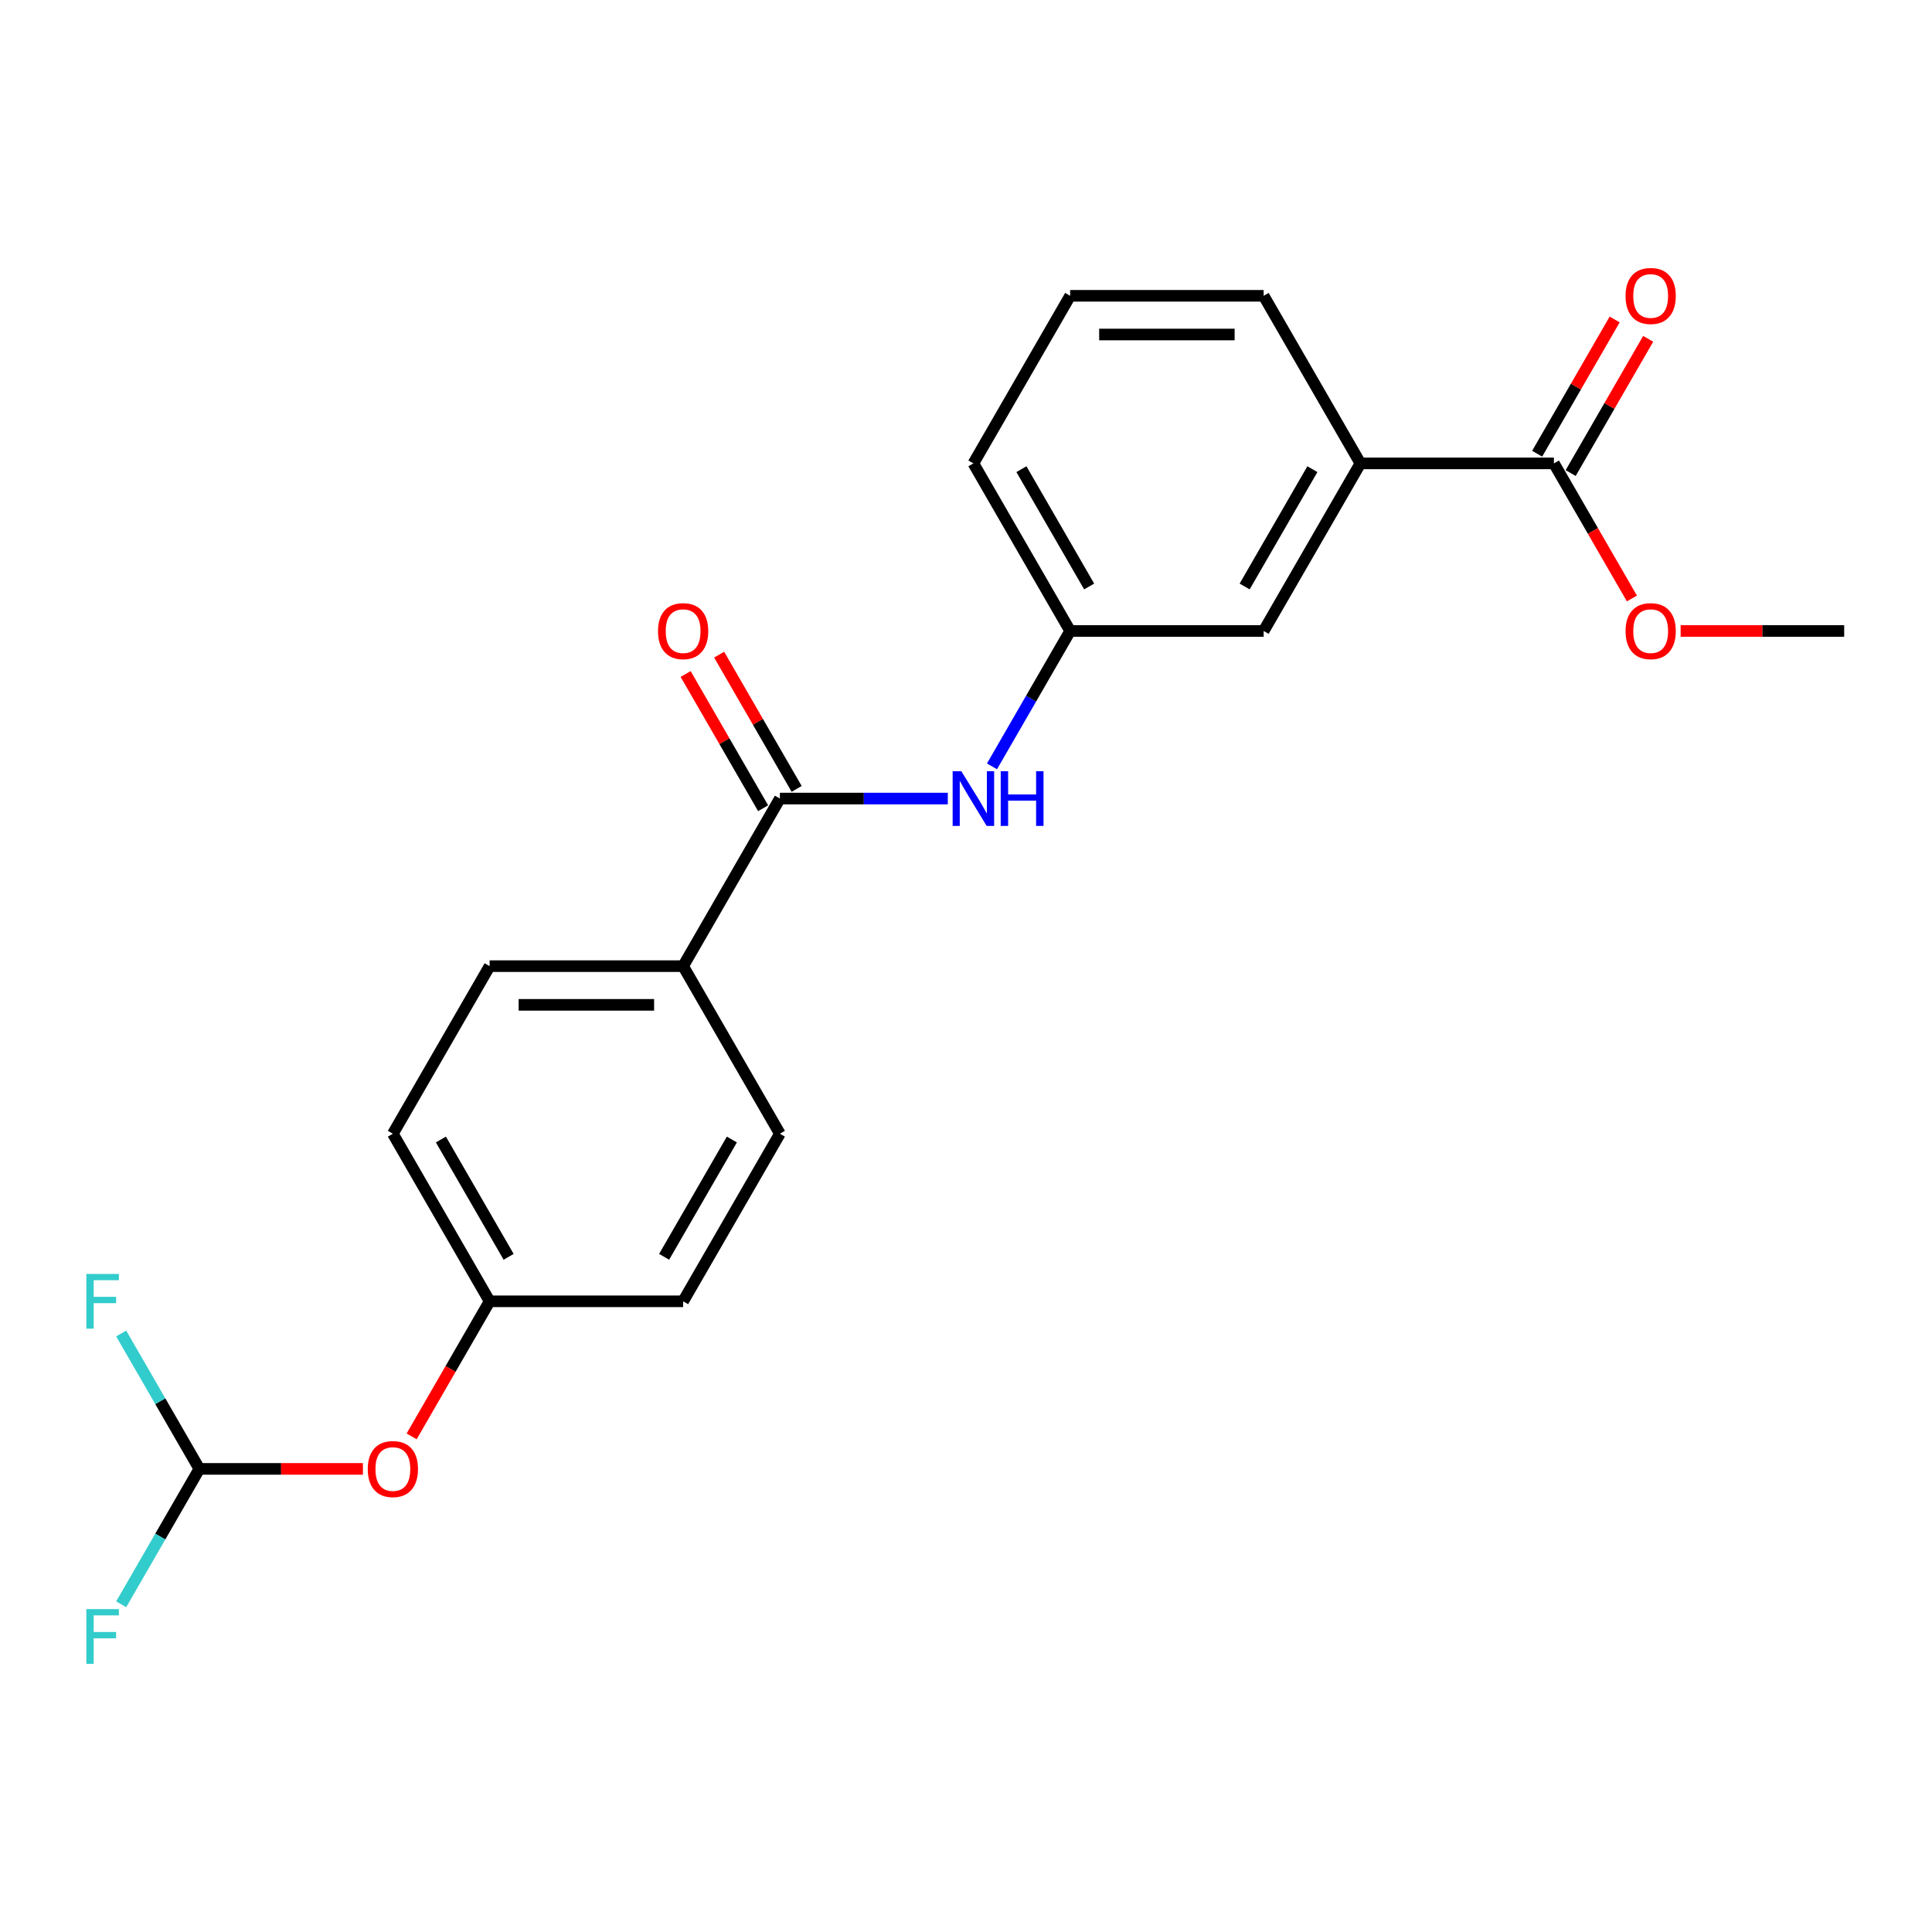 <?xml version='1.0' encoding='iso-8859-1'?>
<svg version='1.1' baseProfile='full'
              xmlns='http://www.w3.org/2000/svg'
                      xmlns:rdkit='http://www.rdkit.org/xml'
                      xmlns:xlink='http://www.w3.org/1999/xlink'
                  xml:space='preserve'
width='1000px' height='1000px' viewBox='0 0 1000 1000'>
<!-- END OF HEADER -->
<rect style='opacity:1.0;fill:#FFFFFF;stroke:none' width='1000' height='1000' x='0' y='0'> </rect>
<path class='bond-0' d='M 403.667,413.332 L 447.125,413.332' style='fill:none;fill-rule:evenodd;stroke:#000000;stroke-width:6px;stroke-linecap:butt;stroke-linejoin:miter;stroke-opacity:1' />
<path class='bond-0' d='M 447.125,413.332 L 490.583,413.332' style='fill:none;fill-rule:evenodd;stroke:#0000FF;stroke-width:6px;stroke-linecap:butt;stroke-linejoin:miter;stroke-opacity:1' />
<path class='bond-3' d='M 403.667,413.332 L 353.588,500.073' style='fill:none;fill-rule:evenodd;stroke:#000000;stroke-width:6px;stroke-linecap:butt;stroke-linejoin:miter;stroke-opacity:1' />
<path class='bond-7' d='M 412.341,408.324 L 392.285,373.586' style='fill:none;fill-rule:evenodd;stroke:#000000;stroke-width:6px;stroke-linecap:butt;stroke-linejoin:miter;stroke-opacity:1' />
<path class='bond-7' d='M 392.285,373.586 L 372.229,338.847' style='fill:none;fill-rule:evenodd;stroke:#FF0000;stroke-width:6px;stroke-linecap:butt;stroke-linejoin:miter;stroke-opacity:1' />
<path class='bond-7' d='M 394.993,418.34 L 374.937,383.601' style='fill:none;fill-rule:evenodd;stroke:#000000;stroke-width:6px;stroke-linecap:butt;stroke-linejoin:miter;stroke-opacity:1' />
<path class='bond-7' d='M 374.937,383.601 L 354.881,348.863' style='fill:none;fill-rule:evenodd;stroke:#FF0000;stroke-width:6px;stroke-linecap:butt;stroke-linejoin:miter;stroke-opacity:1' />
<path class='bond-5' d='M 513.448,396.668 L 533.677,361.63' style='fill:none;fill-rule:evenodd;stroke:#0000FF;stroke-width:6px;stroke-linecap:butt;stroke-linejoin:miter;stroke-opacity:1' />
<path class='bond-5' d='M 533.677,361.63 L 553.907,326.591' style='fill:none;fill-rule:evenodd;stroke:#000000;stroke-width:6px;stroke-linecap:butt;stroke-linejoin:miter;stroke-opacity:1' />
<path class='bond-1' d='M 804.306,239.85 L 704.146,239.85' style='fill:none;fill-rule:evenodd;stroke:#000000;stroke-width:6px;stroke-linecap:butt;stroke-linejoin:miter;stroke-opacity:1' />
<path class='bond-8' d='M 812.98,244.858 L 833.036,210.12' style='fill:none;fill-rule:evenodd;stroke:#000000;stroke-width:6px;stroke-linecap:butt;stroke-linejoin:miter;stroke-opacity:1' />
<path class='bond-8' d='M 833.036,210.12 L 853.093,175.381' style='fill:none;fill-rule:evenodd;stroke:#FF0000;stroke-width:6px;stroke-linecap:butt;stroke-linejoin:miter;stroke-opacity:1' />
<path class='bond-8' d='M 795.632,234.842 L 815.688,200.104' style='fill:none;fill-rule:evenodd;stroke:#000000;stroke-width:6px;stroke-linecap:butt;stroke-linejoin:miter;stroke-opacity:1' />
<path class='bond-8' d='M 815.688,200.104 L 835.744,165.366' style='fill:none;fill-rule:evenodd;stroke:#FF0000;stroke-width:6px;stroke-linecap:butt;stroke-linejoin:miter;stroke-opacity:1' />
<path class='bond-15' d='M 804.306,239.85 L 824.489,274.809' style='fill:none;fill-rule:evenodd;stroke:#000000;stroke-width:6px;stroke-linecap:butt;stroke-linejoin:miter;stroke-opacity:1' />
<path class='bond-15' d='M 824.489,274.809 L 844.672,309.767' style='fill:none;fill-rule:evenodd;stroke:#FF0000;stroke-width:6px;stroke-linecap:butt;stroke-linejoin:miter;stroke-opacity:1' />
<path class='bond-2' d='M 704.146,239.85 L 654.066,326.591' style='fill:none;fill-rule:evenodd;stroke:#000000;stroke-width:6px;stroke-linecap:butt;stroke-linejoin:miter;stroke-opacity:1' />
<path class='bond-2' d='M 679.286,242.845 L 644.23,303.564' style='fill:none;fill-rule:evenodd;stroke:#000000;stroke-width:6px;stroke-linecap:butt;stroke-linejoin:miter;stroke-opacity:1' />
<path class='bond-23' d='M 704.146,239.85 L 654.066,153.109' style='fill:none;fill-rule:evenodd;stroke:#000000;stroke-width:6px;stroke-linecap:butt;stroke-linejoin:miter;stroke-opacity:1' />
<path class='bond-10' d='M 353.588,500.073 L 253.428,500.073' style='fill:none;fill-rule:evenodd;stroke:#000000;stroke-width:6px;stroke-linecap:butt;stroke-linejoin:miter;stroke-opacity:1' />
<path class='bond-10' d='M 338.564,520.105 L 268.452,520.105' style='fill:none;fill-rule:evenodd;stroke:#000000;stroke-width:6px;stroke-linecap:butt;stroke-linejoin:miter;stroke-opacity:1' />
<path class='bond-11' d='M 353.588,500.073 L 403.667,586.814' style='fill:none;fill-rule:evenodd;stroke:#000000;stroke-width:6px;stroke-linecap:butt;stroke-linejoin:miter;stroke-opacity:1' />
<path class='bond-4' d='M 103.188,760.295 L 145.516,760.295' style='fill:none;fill-rule:evenodd;stroke:#000000;stroke-width:6px;stroke-linecap:butt;stroke-linejoin:miter;stroke-opacity:1' />
<path class='bond-4' d='M 145.516,760.295 L 187.844,760.295' style='fill:none;fill-rule:evenodd;stroke:#FF0000;stroke-width:6px;stroke-linecap:butt;stroke-linejoin:miter;stroke-opacity:1' />
<path class='bond-13' d='M 103.188,760.295 L 82.959,795.334' style='fill:none;fill-rule:evenodd;stroke:#000000;stroke-width:6px;stroke-linecap:butt;stroke-linejoin:miter;stroke-opacity:1' />
<path class='bond-13' d='M 82.959,795.334 L 62.73,830.372' style='fill:none;fill-rule:evenodd;stroke:#33CCCC;stroke-width:6px;stroke-linecap:butt;stroke-linejoin:miter;stroke-opacity:1' />
<path class='bond-14' d='M 103.188,760.295 L 82.959,725.257' style='fill:none;fill-rule:evenodd;stroke:#000000;stroke-width:6px;stroke-linecap:butt;stroke-linejoin:miter;stroke-opacity:1' />
<path class='bond-14' d='M 82.959,725.257 L 62.73,690.218' style='fill:none;fill-rule:evenodd;stroke:#33CCCC;stroke-width:6px;stroke-linecap:butt;stroke-linejoin:miter;stroke-opacity:1' />
<path class='bond-6' d='M 553.907,326.591 L 654.066,326.591' style='fill:none;fill-rule:evenodd;stroke:#000000;stroke-width:6px;stroke-linecap:butt;stroke-linejoin:miter;stroke-opacity:1' />
<path class='bond-20' d='M 553.907,326.591 L 503.827,239.85' style='fill:none;fill-rule:evenodd;stroke:#000000;stroke-width:6px;stroke-linecap:butt;stroke-linejoin:miter;stroke-opacity:1' />
<path class='bond-20' d='M 563.743,303.564 L 528.687,242.845' style='fill:none;fill-rule:evenodd;stroke:#000000;stroke-width:6px;stroke-linecap:butt;stroke-linejoin:miter;stroke-opacity:1' />
<path class='bond-9' d='M 213.061,743.471 L 233.245,708.513' style='fill:none;fill-rule:evenodd;stroke:#FF0000;stroke-width:6px;stroke-linecap:butt;stroke-linejoin:miter;stroke-opacity:1' />
<path class='bond-9' d='M 233.245,708.513 L 253.428,673.554' style='fill:none;fill-rule:evenodd;stroke:#000000;stroke-width:6px;stroke-linecap:butt;stroke-linejoin:miter;stroke-opacity:1' />
<path class='bond-17' d='M 253.428,500.073 L 203.348,586.814' style='fill:none;fill-rule:evenodd;stroke:#000000;stroke-width:6px;stroke-linecap:butt;stroke-linejoin:miter;stroke-opacity:1' />
<path class='bond-16' d='M 403.667,586.814 L 353.588,673.554' style='fill:none;fill-rule:evenodd;stroke:#000000;stroke-width:6px;stroke-linecap:butt;stroke-linejoin:miter;stroke-opacity:1' />
<path class='bond-16' d='M 378.807,589.809 L 343.751,650.527' style='fill:none;fill-rule:evenodd;stroke:#000000;stroke-width:6px;stroke-linecap:butt;stroke-linejoin:miter;stroke-opacity:1' />
<path class='bond-12' d='M 253.428,673.554 L 353.588,673.554' style='fill:none;fill-rule:evenodd;stroke:#000000;stroke-width:6px;stroke-linecap:butt;stroke-linejoin:miter;stroke-opacity:1' />
<path class='bond-22' d='M 253.428,673.554 L 203.348,586.814' style='fill:none;fill-rule:evenodd;stroke:#000000;stroke-width:6px;stroke-linecap:butt;stroke-linejoin:miter;stroke-opacity:1' />
<path class='bond-22' d='M 263.264,650.527 L 228.208,589.809' style='fill:none;fill-rule:evenodd;stroke:#000000;stroke-width:6px;stroke-linecap:butt;stroke-linejoin:miter;stroke-opacity:1' />
<path class='bond-21' d='M 869.89,326.591 L 912.218,326.591' style='fill:none;fill-rule:evenodd;stroke:#FF0000;stroke-width:6px;stroke-linecap:butt;stroke-linejoin:miter;stroke-opacity:1' />
<path class='bond-21' d='M 912.218,326.591 L 954.545,326.591' style='fill:none;fill-rule:evenodd;stroke:#000000;stroke-width:6px;stroke-linecap:butt;stroke-linejoin:miter;stroke-opacity:1' />
<path class='bond-18' d='M 654.066,153.109 L 553.907,153.109' style='fill:none;fill-rule:evenodd;stroke:#000000;stroke-width:6px;stroke-linecap:butt;stroke-linejoin:miter;stroke-opacity:1' />
<path class='bond-18' d='M 639.043,173.141 L 568.931,173.141' style='fill:none;fill-rule:evenodd;stroke:#000000;stroke-width:6px;stroke-linecap:butt;stroke-linejoin:miter;stroke-opacity:1' />
<path class='bond-19' d='M 553.907,153.109 L 503.827,239.85' style='fill:none;fill-rule:evenodd;stroke:#000000;stroke-width:6px;stroke-linecap:butt;stroke-linejoin:miter;stroke-opacity:1' />
<path  class='atom-1' d='M 497.567 399.172
L 506.847 414.172
Q 507.767 415.652, 509.247 418.332
Q 510.727 421.012, 510.807 421.172
L 510.807 399.172
L 514.567 399.172
L 514.567 427.492
L 510.687 427.492
L 500.727 411.092
Q 499.567 409.172, 498.327 406.972
Q 497.127 404.772, 496.767 404.092
L 496.767 427.492
L 493.087 427.492
L 493.087 399.172
L 497.567 399.172
' fill='#0000FF'/>
<path  class='atom-1' d='M 517.967 399.172
L 521.807 399.172
L 521.807 411.212
L 536.287 411.212
L 536.287 399.172
L 540.127 399.172
L 540.127 427.492
L 536.287 427.492
L 536.287 414.412
L 521.807 414.412
L 521.807 427.492
L 517.967 427.492
L 517.967 399.172
' fill='#0000FF'/>
<path  class='atom-8' d='M 340.588 326.671
Q 340.588 319.871, 343.948 316.071
Q 347.308 312.271, 353.588 312.271
Q 359.868 312.271, 363.228 316.071
Q 366.588 319.871, 366.588 326.671
Q 366.588 333.551, 363.188 337.471
Q 359.788 341.351, 353.588 341.351
Q 347.348 341.351, 343.948 337.471
Q 340.588 333.591, 340.588 326.671
M 353.588 338.151
Q 357.908 338.151, 360.228 335.271
Q 362.588 332.351, 362.588 326.671
Q 362.588 321.111, 360.228 318.311
Q 357.908 315.471, 353.588 315.471
Q 349.268 315.471, 346.908 318.271
Q 344.588 321.071, 344.588 326.671
Q 344.588 332.391, 346.908 335.271
Q 349.268 338.151, 353.588 338.151
' fill='#FF0000'/>
<path  class='atom-9' d='M 841.386 153.189
Q 841.386 146.389, 844.746 142.589
Q 848.106 138.789, 854.386 138.789
Q 860.666 138.789, 864.026 142.589
Q 867.386 146.389, 867.386 153.189
Q 867.386 160.069, 863.986 163.989
Q 860.586 167.869, 854.386 167.869
Q 848.146 167.869, 844.746 163.989
Q 841.386 160.109, 841.386 153.189
M 854.386 164.669
Q 858.706 164.669, 861.026 161.789
Q 863.386 158.869, 863.386 153.189
Q 863.386 147.629, 861.026 144.829
Q 858.706 141.989, 854.386 141.989
Q 850.066 141.989, 847.706 144.789
Q 845.386 147.589, 845.386 153.189
Q 845.386 158.909, 847.706 161.789
Q 850.066 164.669, 854.386 164.669
' fill='#FF0000'/>
<path  class='atom-10' d='M 190.348 760.375
Q 190.348 753.575, 193.708 749.775
Q 197.068 745.975, 203.348 745.975
Q 209.628 745.975, 212.988 749.775
Q 216.348 753.575, 216.348 760.375
Q 216.348 767.255, 212.948 771.175
Q 209.548 775.055, 203.348 775.055
Q 197.108 775.055, 193.708 771.175
Q 190.348 767.295, 190.348 760.375
M 203.348 771.855
Q 207.668 771.855, 209.988 768.975
Q 212.348 766.055, 212.348 760.375
Q 212.348 754.815, 209.988 752.015
Q 207.668 749.175, 203.348 749.175
Q 199.028 749.175, 196.668 751.975
Q 194.348 754.775, 194.348 760.375
Q 194.348 766.095, 196.668 768.975
Q 199.028 771.855, 203.348 771.855
' fill='#FF0000'/>
<path  class='atom-14' d='M 44.689 832.876
L 61.529 832.876
L 61.529 836.116
L 48.489 836.116
L 48.489 844.716
L 60.089 844.716
L 60.089 847.996
L 48.489 847.996
L 48.489 861.196
L 44.689 861.196
L 44.689 832.876
' fill='#33CCCC'/>
<path  class='atom-15' d='M 44.689 659.394
L 61.529 659.394
L 61.529 662.634
L 48.489 662.634
L 48.489 671.234
L 60.089 671.234
L 60.089 674.514
L 48.489 674.514
L 48.489 687.714
L 44.689 687.714
L 44.689 659.394
' fill='#33CCCC'/>
<path  class='atom-16' d='M 841.386 326.671
Q 841.386 319.871, 844.746 316.071
Q 848.106 312.271, 854.386 312.271
Q 860.666 312.271, 864.026 316.071
Q 867.386 319.871, 867.386 326.671
Q 867.386 333.551, 863.986 337.471
Q 860.586 341.351, 854.386 341.351
Q 848.146 341.351, 844.746 337.471
Q 841.386 333.591, 841.386 326.671
M 854.386 338.151
Q 858.706 338.151, 861.026 335.271
Q 863.386 332.351, 863.386 326.671
Q 863.386 321.111, 861.026 318.311
Q 858.706 315.471, 854.386 315.471
Q 850.066 315.471, 847.706 318.271
Q 845.386 321.071, 845.386 326.671
Q 845.386 332.391, 847.706 335.271
Q 850.066 338.151, 854.386 338.151
' fill='#FF0000'/>
</svg>
